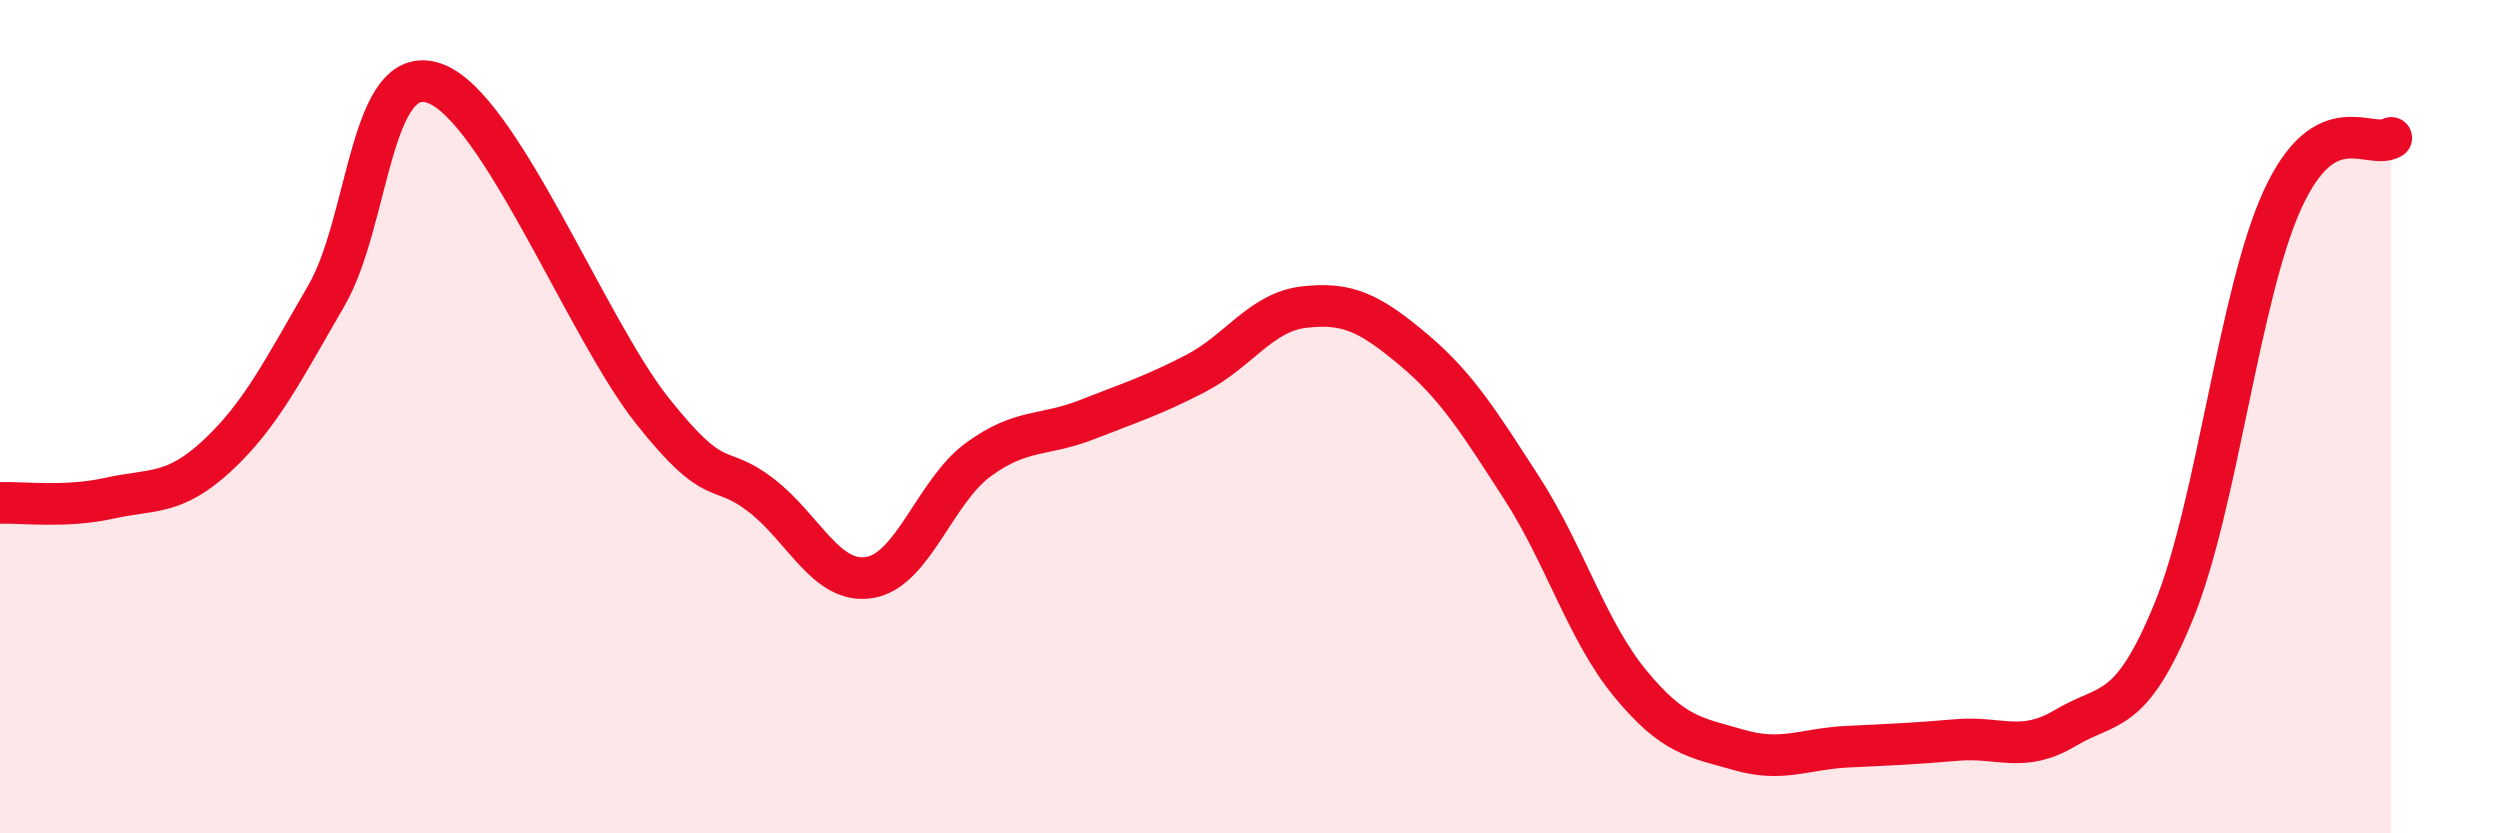 
    <svg width="60" height="20" viewBox="0 0 60 20" xmlns="http://www.w3.org/2000/svg">
      <path
        d="M 0,12.07 C 0.52,12.05 1.57,12.19 2.61,11.96 C 3.65,11.73 4.18,11.9 5.22,10.93 C 6.26,9.96 6.79,8.89 7.83,7.1 C 8.87,5.31 8.87,1.45 10.43,2 C 11.99,2.55 14.08,7.87 15.65,9.85 C 17.22,11.83 17.22,11.08 18.26,11.88 C 19.3,12.68 19.83,14.03 20.87,13.86 C 21.91,13.69 22.44,11.79 23.48,11.03 C 24.52,10.27 25.05,10.48 26.09,10.07 C 27.13,9.66 27.66,9.5 28.7,8.96 C 29.74,8.42 30.26,7.49 31.3,7.37 C 32.34,7.25 32.87,7.51 33.91,8.38 C 34.95,9.25 35.48,10.1 36.52,11.71 C 37.56,13.32 38.09,15.15 39.13,16.41 C 40.17,17.67 40.7,17.7 41.74,18 C 42.78,18.3 43.31,17.97 44.35,17.92 C 45.39,17.87 45.92,17.85 46.96,17.76 C 48,17.67 48.53,18.09 49.57,17.47 C 50.61,16.85 51.13,17.21 52.17,14.67 C 53.21,12.13 53.74,7.06 54.78,4.79 C 55.82,2.52 56.87,3.61 57.39,3.31L57.39 20L0 20Z"
        fill="#EB0A25"
        opacity="0.1"
        stroke-linecap="round"
        stroke-linejoin="round"
      />
      <path
        d="M 0,12.07 C 0.52,12.05 1.57,12.19 2.61,11.96 C 3.65,11.73 4.18,11.9 5.22,10.93 C 6.26,9.96 6.79,8.89 7.83,7.1 C 8.87,5.31 8.87,1.45 10.43,2 C 11.99,2.55 14.08,7.87 15.65,9.85 C 17.22,11.83 17.22,11.08 18.26,11.88 C 19.3,12.68 19.83,14.03 20.87,13.86 C 21.91,13.69 22.44,11.79 23.48,11.03 C 24.52,10.27 25.05,10.48 26.09,10.07 C 27.13,9.66 27.66,9.5 28.7,8.96 C 29.74,8.42 30.26,7.49 31.3,7.37 C 32.34,7.25 32.87,7.51 33.91,8.38 C 34.95,9.25 35.48,10.1 36.52,11.71 C 37.56,13.32 38.09,15.15 39.13,16.41 C 40.17,17.67 40.7,17.7 41.74,18 C 42.78,18.3 43.31,17.97 44.35,17.92 C 45.39,17.87 45.92,17.85 46.96,17.76 C 48,17.67 48.53,18.09 49.57,17.47 C 50.61,16.85 51.13,17.21 52.17,14.67 C 53.21,12.13 53.74,7.06 54.78,4.79 C 55.82,2.52 56.87,3.61 57.39,3.31"
        stroke="#EB0A25"
        stroke-width="1"
        fill="none"
        stroke-linecap="round"
        stroke-linejoin="round"
      />
    </svg>
  